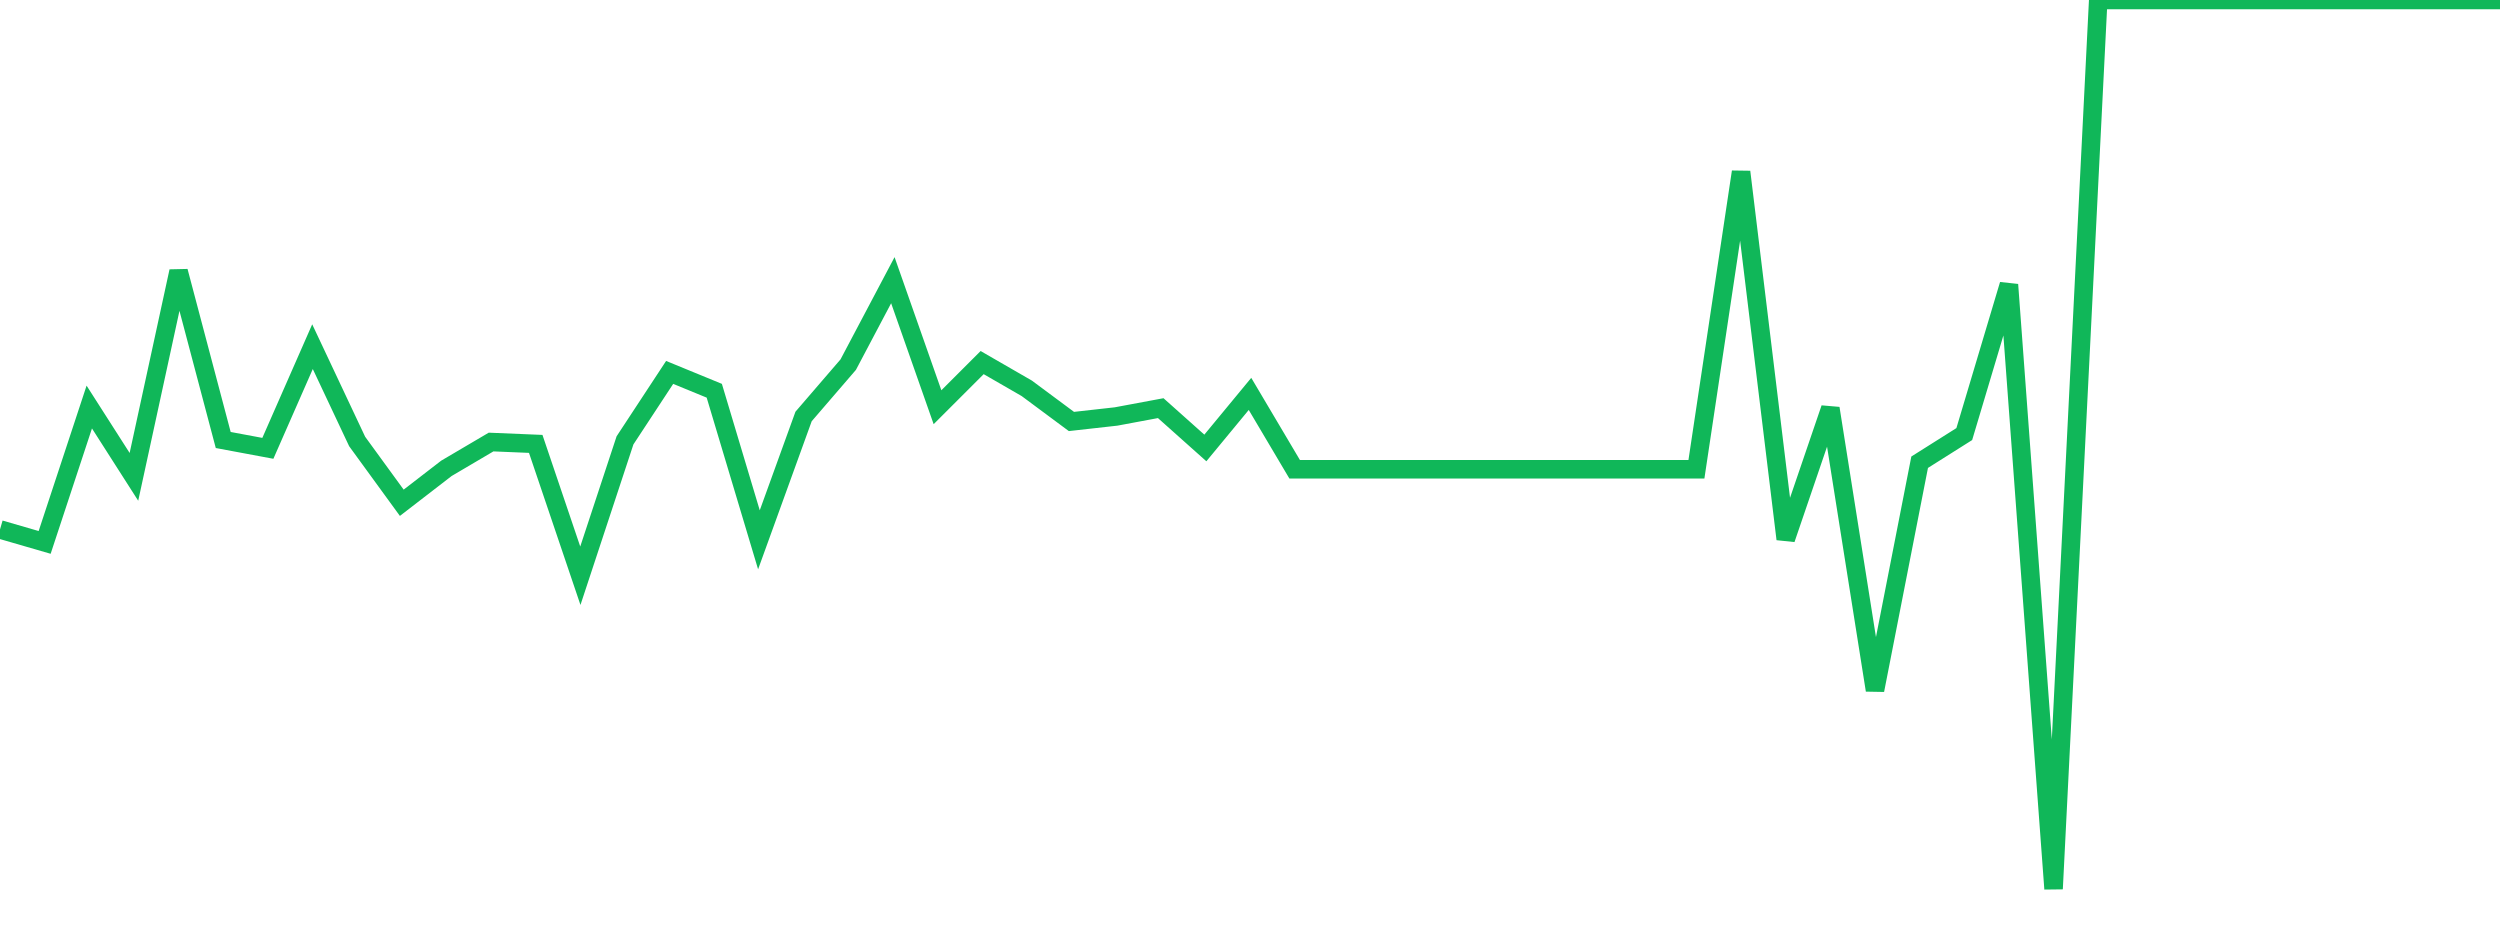 <?xml version="1.0" standalone="no"?>
<!DOCTYPE svg PUBLIC "-//W3C//DTD SVG 1.1//EN" "http://www.w3.org/Graphics/SVG/1.1/DTD/svg11.dtd">
<svg width="135" height="50" viewBox="0 0 135 50" preserveAspectRatio="none" class="sparkline" xmlns="http://www.w3.org/2000/svg"
xmlns:xlink="http://www.w3.org/1999/xlink"><path  class="sparkline--line" d="M 0 28.59 L 0 28.59 L 2.411 29.29 L 4.821 21.98 L 7.232 25.75 L 9.643 14.65 L 12.054 23.76 L 14.464 24.21 L 16.875 18.72 L 19.286 23.84 L 21.696 27.15 L 24.107 25.29 L 26.518 23.87 L 28.929 23.97 L 31.339 31.09 L 33.75 23.78 L 36.161 20.11 L 38.571 21.1 L 40.982 29.15 L 43.393 22.49 L 45.804 19.69 L 48.214 15.13 L 50.625 21.99 L 53.036 19.58 L 55.446 20.97 L 57.857 22.76 L 60.268 22.49 L 62.679 22.04 L 65.089 24.19 L 67.5 21.27 L 69.911 25.34 L 72.321 25.34 L 74.732 25.34 L 77.143 25.34 L 79.554 25.34 L 81.964 25.34 L 84.375 25.34 L 86.786 25.34 L 89.196 25.34 L 91.607 25.34 L 94.018 9.28 L 96.429 29.11 L 98.839 22.05 L 101.25 37.27 L 103.661 24.96 L 106.071 23.44 L 108.482 15.37 L 110.893 48 L 113.304 0 L 115.714 0 L 118.125 0 L 120.536 0 L 122.946 0 L 125.357 0 L 127.768 0 L 130.179 0 L 132.589 0 L 135 0" fill="none" stroke-width="1" stroke="#10b759"></path></svg>